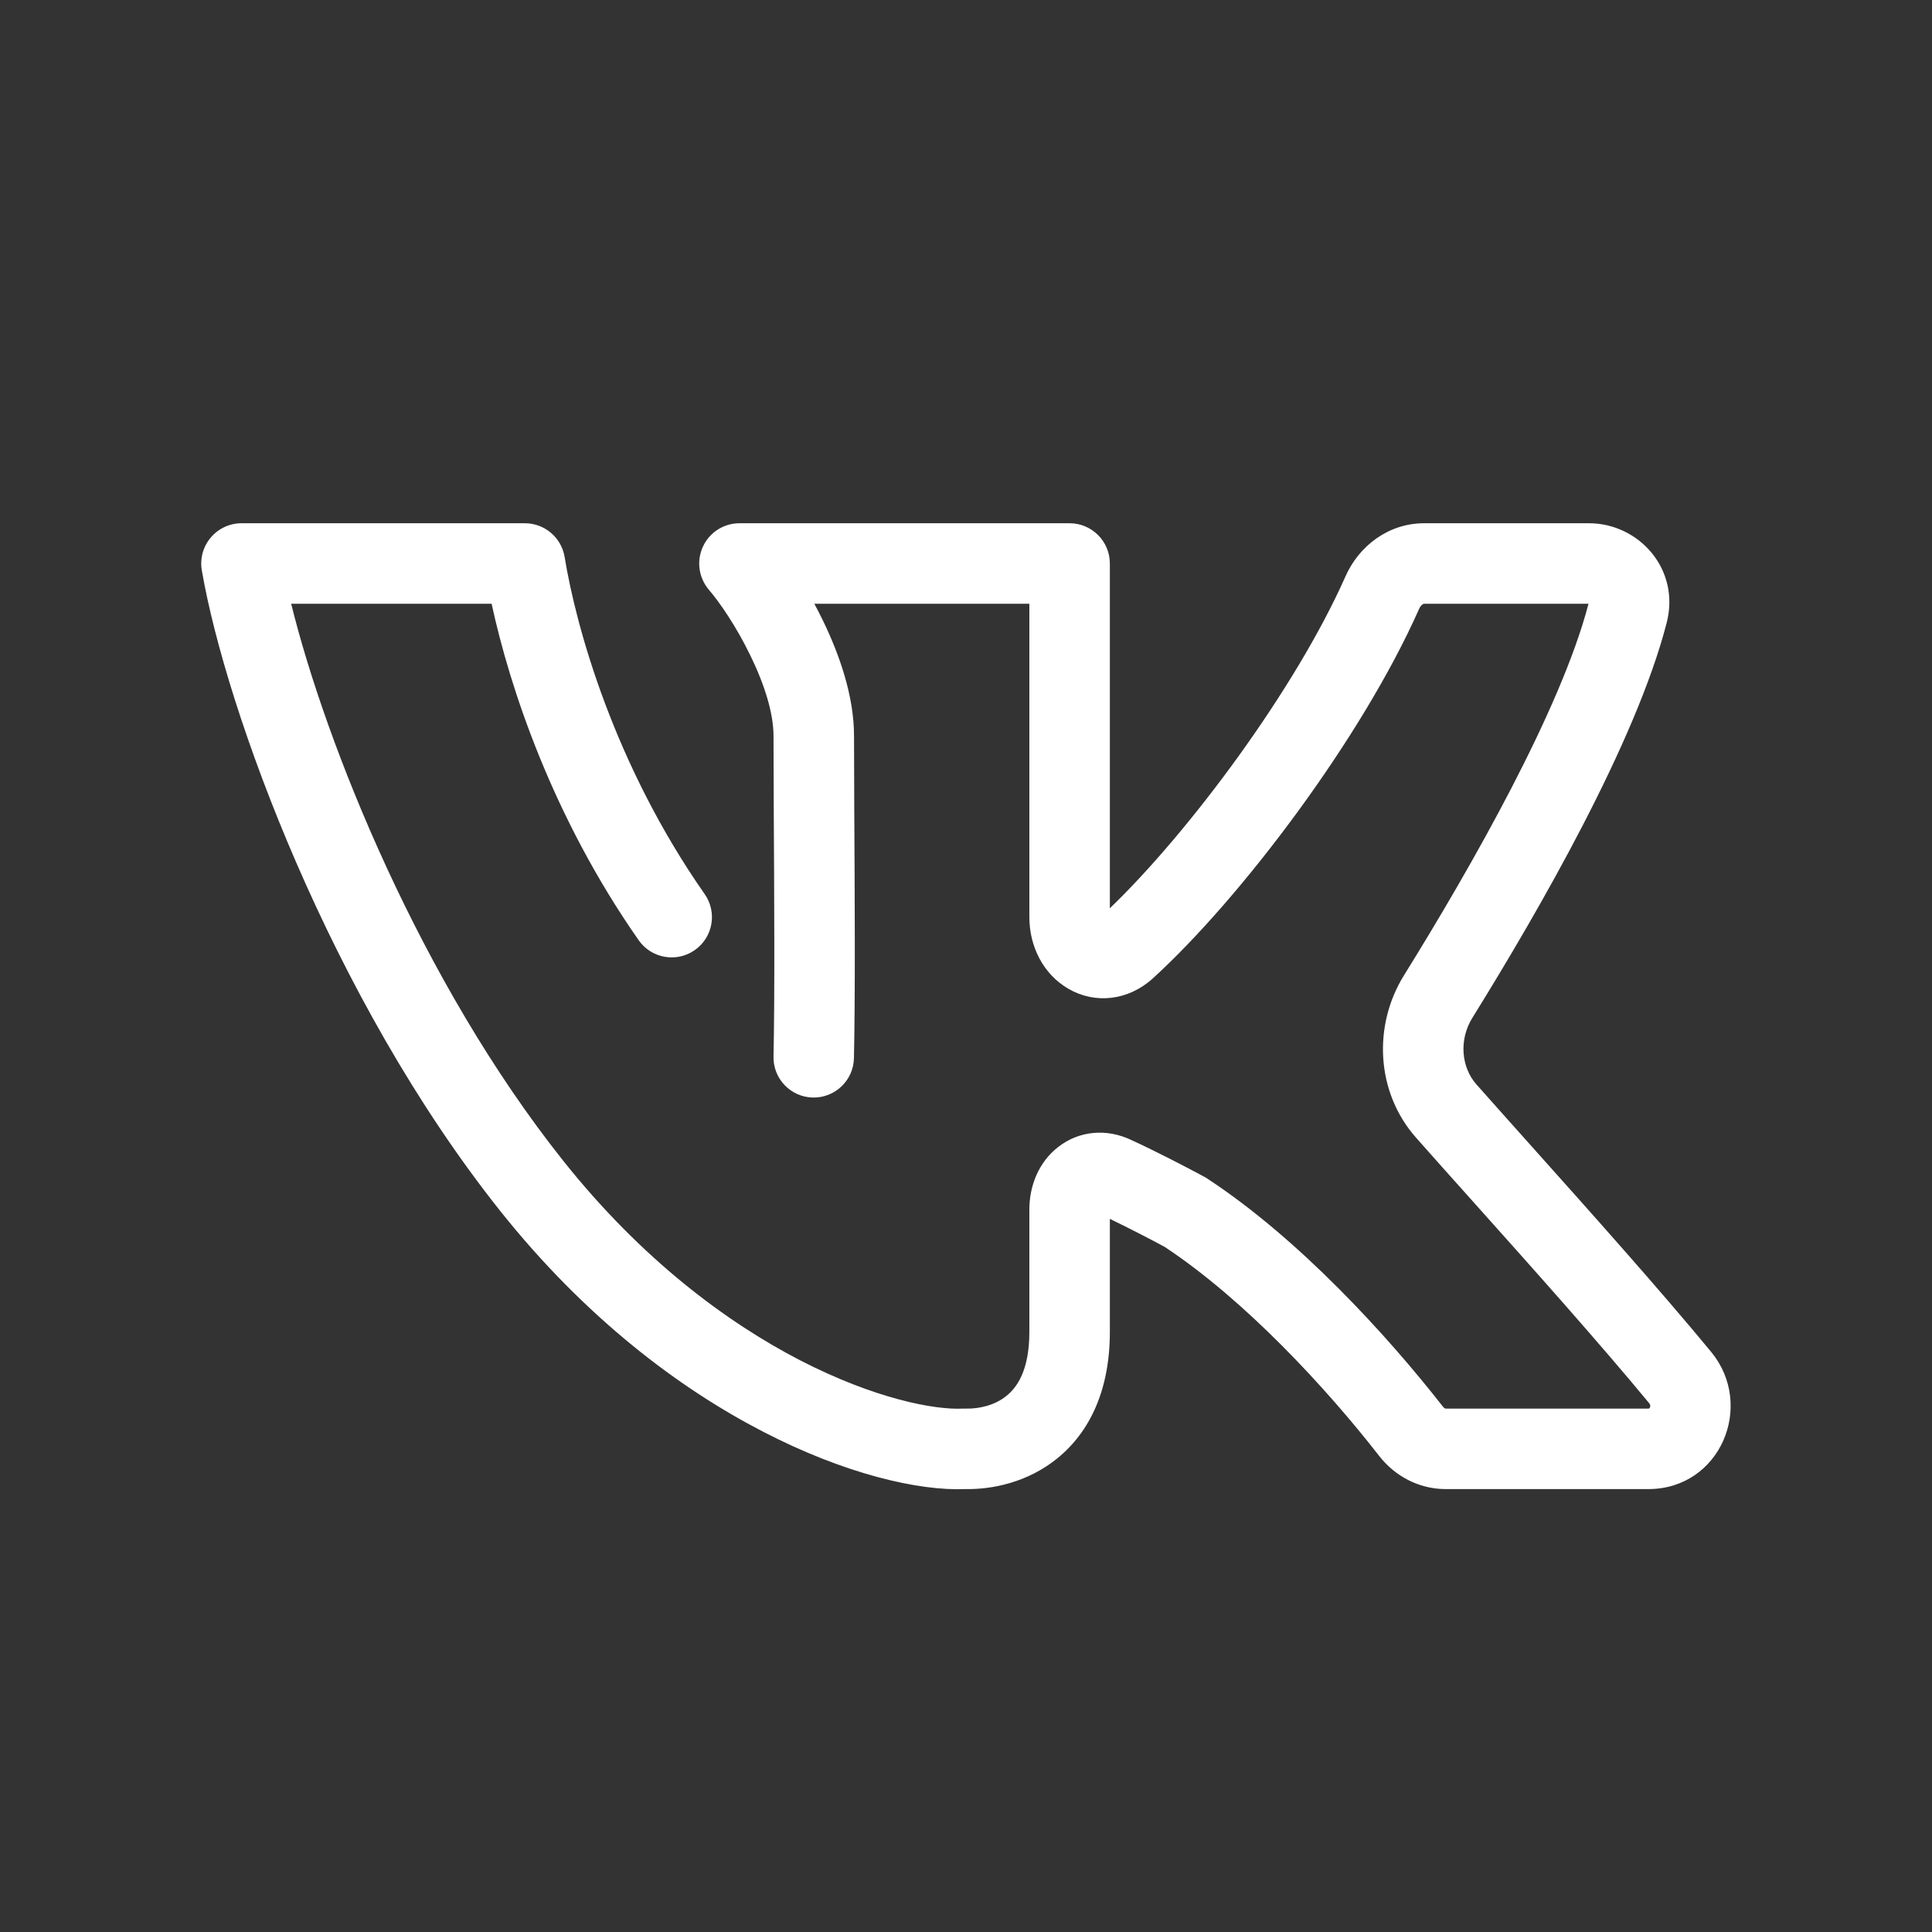 <?xml version="1.0" encoding="utf-8"?><!-- Uploaded to: SVG Repo, www.svgrepo.com, Generator: SVG Repo Mixer Tools -->
<svg width="800px" height="800px" viewBox="0 0 24 24" fill="none" xmlns="http://www.w3.org/2000/svg">
<rect x="0" y="0" width="24" height="24" fill="#333333" stroke="none"/>
<path fill-rule="evenodd" clip-rule="evenodd" d="M2.618 6.678C2.713 6.565 2.853 6.5 3 6.5H6.52C6.765 6.5 6.974 6.677 7.014 6.919C7.158 7.802 7.634 9.506 8.754 11.107C8.912 11.333 8.857 11.645 8.63 11.803C8.404 11.961 8.092 11.906 7.934 11.68C6.865 10.151 6.333 8.544 6.107 7.5H3.617C4.046 9.238 5.223 12.19 6.997 14.42C7.969 15.642 9.026 16.426 9.939 16.898C10.868 17.377 11.614 17.517 11.962 17.498C11.975 17.498 11.988 17.498 12.001 17.498C12.162 17.502 12.359 17.458 12.505 17.338C12.633 17.235 12.787 17.023 12.787 16.546V15.025C12.787 14.732 12.902 14.436 13.147 14.247C13.406 14.046 13.744 14.017 14.046 14.158C14.368 14.306 14.735 14.497 14.959 14.618C14.972 14.624 14.985 14.632 14.996 14.64C16.134 15.386 17.229 16.584 17.924 17.473C17.933 17.485 17.942 17.491 17.948 17.495C17.954 17.497 17.957 17.498 17.959 17.498H20.475C20.481 17.498 20.484 17.497 20.485 17.497C20.486 17.497 20.486 17.496 20.486 17.496C20.488 17.495 20.492 17.492 20.496 17.483C20.5 17.475 20.501 17.467 20.5 17.46C20.499 17.454 20.497 17.444 20.485 17.429C19.86 16.673 19.03 15.744 18.306 14.935C18.049 14.648 17.806 14.376 17.59 14.132C17.091 13.567 17.055 12.739 17.439 12.119C18.282 10.761 19.391 8.812 19.733 7.5H17.691C17.689 7.5 17.683 7.5 17.671 7.508C17.658 7.517 17.641 7.535 17.629 7.563C16.916 9.171 15.415 11.156 14.322 12.153C14.016 12.431 13.605 12.476 13.272 12.283C12.961 12.103 12.787 11.759 12.787 11.393V7.5H10.116C10.152 7.567 10.187 7.635 10.221 7.705C10.423 8.121 10.609 8.64 10.609 9.141C10.609 9.356 10.61 9.68 10.612 10.058C10.618 11.046 10.625 12.405 10.608 13.145C10.602 13.421 10.373 13.64 10.097 13.634C9.821 13.628 9.602 13.399 9.609 13.123C9.625 12.398 9.618 11.072 9.612 10.087C9.61 9.701 9.609 9.367 9.609 9.141C9.609 8.862 9.498 8.504 9.321 8.142C9.149 7.787 8.941 7.483 8.805 7.325C8.679 7.176 8.65 6.968 8.732 6.791C8.813 6.613 8.991 6.5 9.186 6.5H13.287C13.563 6.5 13.787 6.724 13.787 7V11.283C14.774 10.333 16.092 8.563 16.715 7.158C16.878 6.79 17.24 6.5 17.691 6.5H19.739C20.36 6.5 20.876 7.073 20.704 7.737C20.322 9.22 19.123 11.302 18.289 12.646C18.122 12.916 18.152 13.257 18.339 13.469C18.547 13.704 18.785 13.97 19.038 14.253C19.765 15.066 20.617 16.019 21.256 16.793C21.804 17.457 21.373 18.498 20.475 18.498H17.959C17.627 18.498 17.329 18.337 17.135 18.089C16.473 17.239 15.464 16.148 14.466 15.488C14.29 15.393 14.032 15.26 13.787 15.141V16.546C13.787 17.268 13.537 17.788 13.137 18.114C12.764 18.418 12.322 18.503 11.995 18.498C11.408 18.523 10.49 18.308 9.481 17.786C8.446 17.252 7.278 16.379 6.214 15.043C4.107 12.394 2.805 8.817 2.507 7.085C2.482 6.939 2.523 6.79 2.618 6.678ZM13.789 15.001C13.79 15.001 13.789 15.002 13.789 15.003ZM13.626 15.065C13.626 15.065 13.626 15.065 13.626 15.065ZM13.794 11.436C13.794 11.436 13.794 11.435 13.793 11.434C13.794 11.435 13.794 11.436 13.794 11.436Z" fill="#ffffff"/>
</svg>